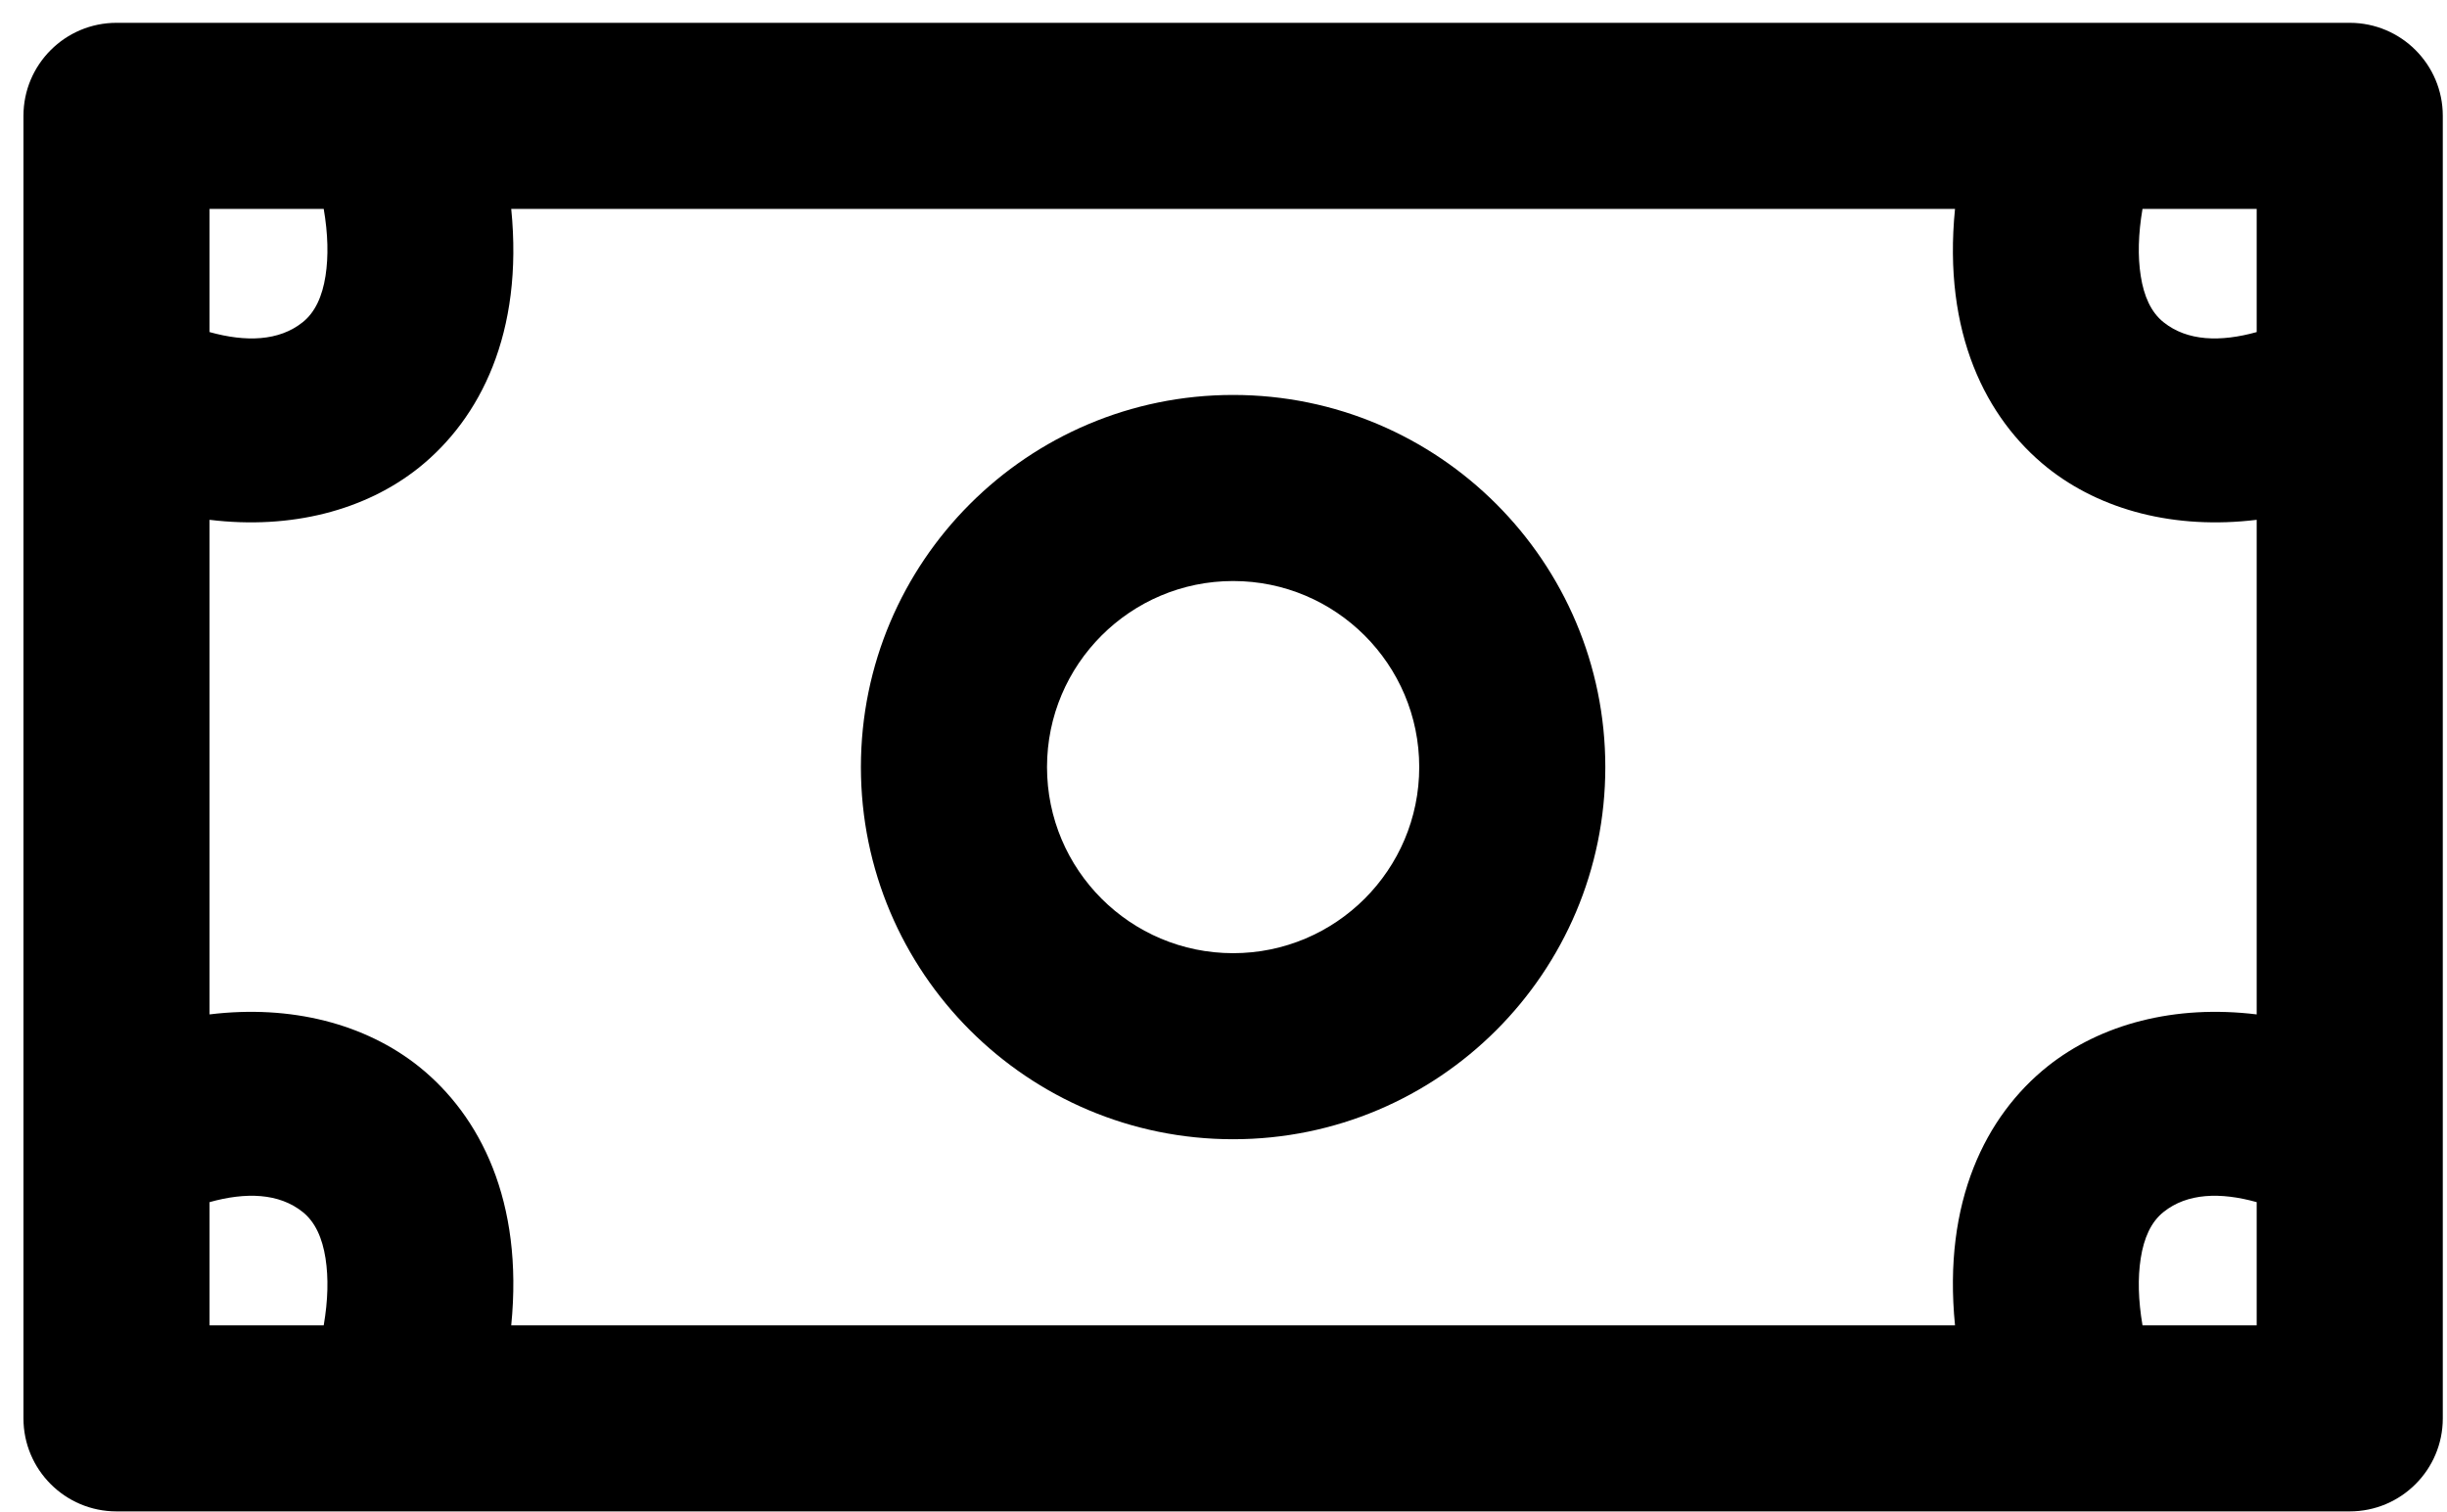 <svg xmlns="http://www.w3.org/2000/svg" fill="none" viewBox="0 0 89 55" height="55" width="89">
<path fill="black" d="M75.377 0.83C75.333 0.83 75.289 0.83 75.245 0.83H14.455C14.411 0.83 14.367 0.83 14.323 0.83H4.237C2.369 0.83 0.853 2.346 0.853 4.214V41.405V41.453V41.49V51.596C0.853 53.464 2.369 54.98 4.237 54.98H14.323C14.367 54.98 14.411 54.98 14.455 54.98H75.245C75.289 54.98 75.333 54.98 75.377 54.98H85.462C87.331 54.98 88.847 53.464 88.847 51.596V14.405V14.357V14.32V4.214C88.847 2.346 87.331 0.83 85.462 0.83H75.377ZM82.078 43.73C80.758 43.361 79.553 43.399 78.694 44.086C78.233 44.451 77.976 45.037 77.861 45.771C77.749 46.485 77.77 47.297 77.925 48.211H82.078V43.73ZM71.106 7.599H18.594C19.044 12.113 17.47 15.22 15.237 17.011C13.291 18.564 10.59 19.271 7.622 18.909V36.901C10.59 36.538 13.291 37.246 15.237 38.799C17.47 40.59 19.044 43.696 18.594 48.211H71.106C70.656 43.696 72.23 40.59 74.463 38.799C76.409 37.246 79.11 36.538 82.078 36.901V18.909C79.11 19.271 76.409 18.564 74.463 17.011C72.23 15.22 70.656 12.113 71.106 7.599ZM11.774 48.211C11.93 47.297 11.95 46.485 11.839 45.771C11.724 45.037 11.466 44.451 11.006 44.086C10.146 43.399 8.942 43.361 7.622 43.73V48.211H11.774ZM44.85 14.367C37.377 14.367 31.312 20.432 31.312 27.905C31.312 35.378 37.377 41.442 44.85 41.442C52.323 41.442 58.387 35.378 58.387 27.905C58.387 20.432 52.323 14.367 44.85 14.367ZM44.85 21.136C48.586 21.136 51.619 24.169 51.619 27.905C51.619 31.641 48.586 34.674 44.85 34.674C41.114 34.674 38.081 31.641 38.081 27.905C38.081 24.169 41.114 21.136 44.85 21.136ZM77.925 7.599C77.77 8.512 77.749 9.325 77.861 10.039C77.976 10.773 78.233 11.359 78.694 11.724C79.553 12.411 80.758 12.448 82.078 12.08V7.599H77.925ZM7.622 7.599V12.08C8.942 12.448 10.146 12.411 11.006 11.724C11.466 11.359 11.724 10.773 11.839 10.039C11.95 9.325 11.93 8.512 11.774 7.599H7.622Z" clip-rule="evenodd" fill-rule="evenodd"></path>
</svg>
